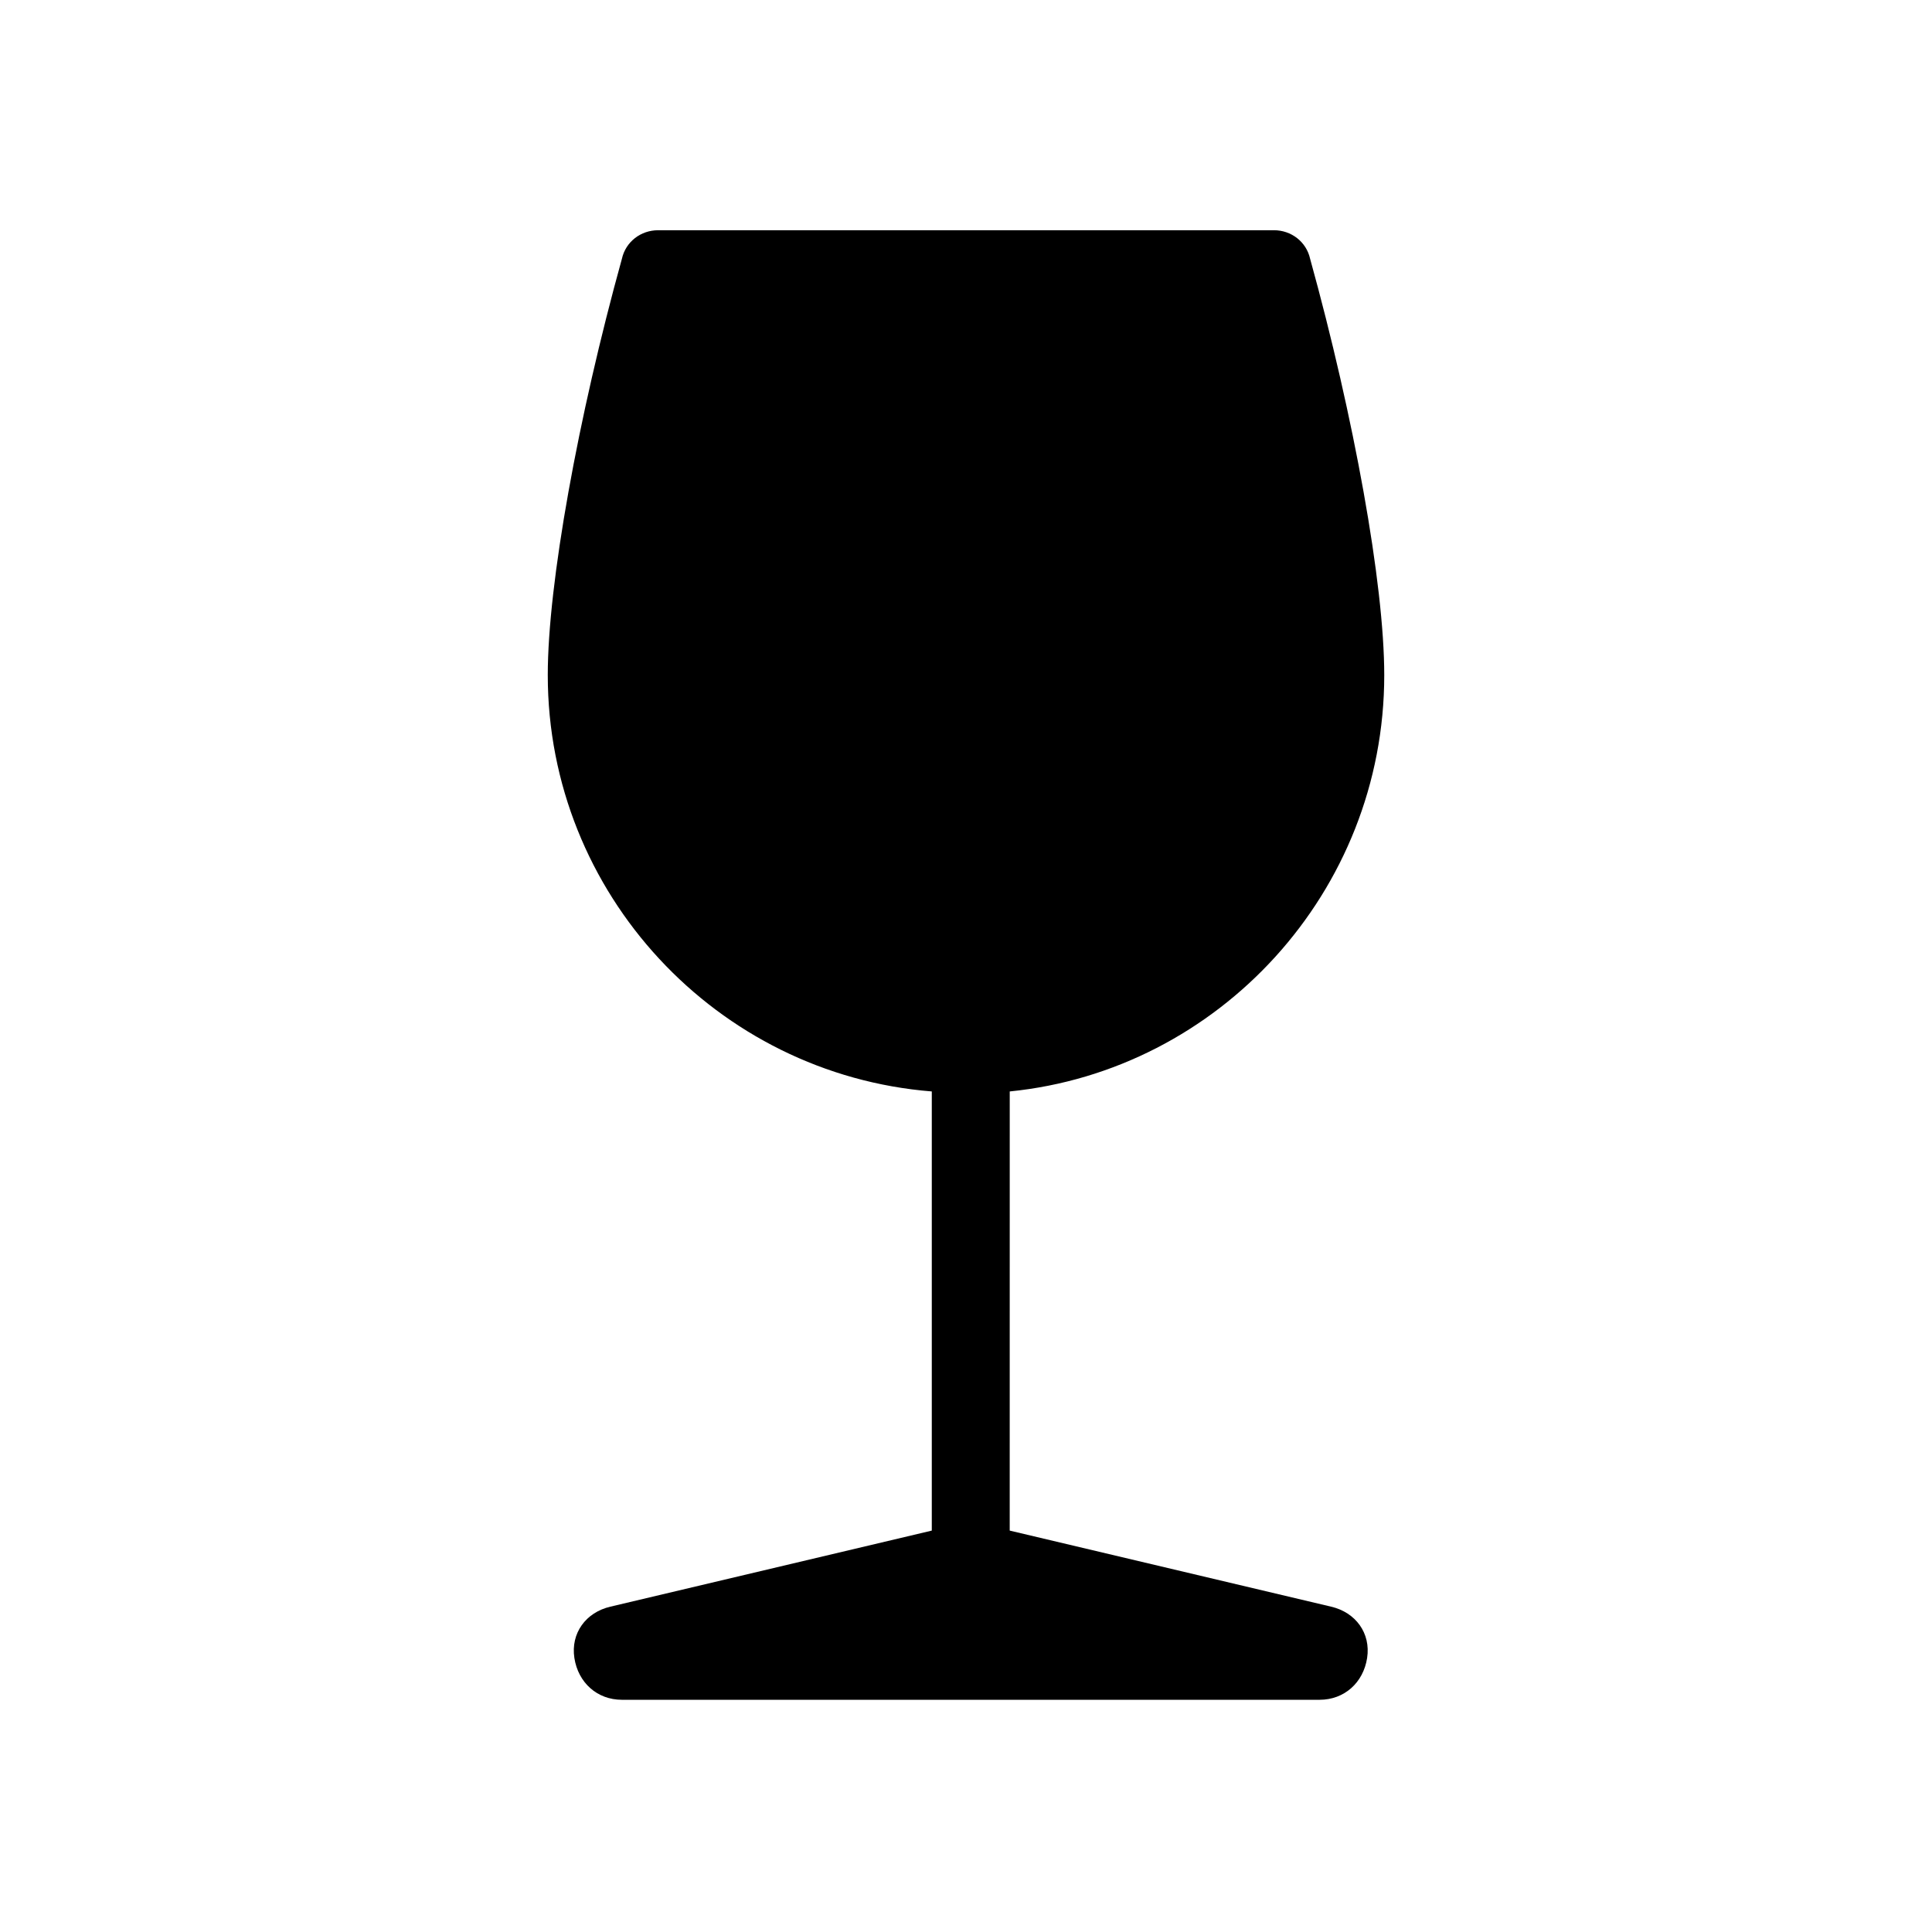 <?xml version="1.0" encoding="UTF-8"?>
<!-- Uploaded to: ICON Repo, www.iconrepo.com, Generator: ICON Repo Mixer Tools -->
<svg fill="#000000" width="800px" height="800px" version="1.1" viewBox="144 144 512 512" xmlns="http://www.w3.org/2000/svg">
 <path d="m510.84 322.91c0-24.184-8.062-68.52-19.648-110.34-1.008-4.535-5.039-7.559-9.574-7.559l-163.23 0.004c-4.535 0-8.566 3.023-9.574 7.559-11.586 41.816-19.648 86.152-19.648 110.33 0 57.938 44.84 105.8 101.77 110.34v116.38l-85.145 20.152c-6.551 1.512-10.578 7.055-9.574 13.602 1.008 6.551 6.047 11.082 12.594 11.082h184.9c6.551 0 11.586-4.535 12.594-11.082 1.008-6.551-3.023-12.09-9.574-13.602l-85.145-20.152 0.008-116.38c55.418-5.543 99.25-52.898 99.25-110.34z"/>
</svg>